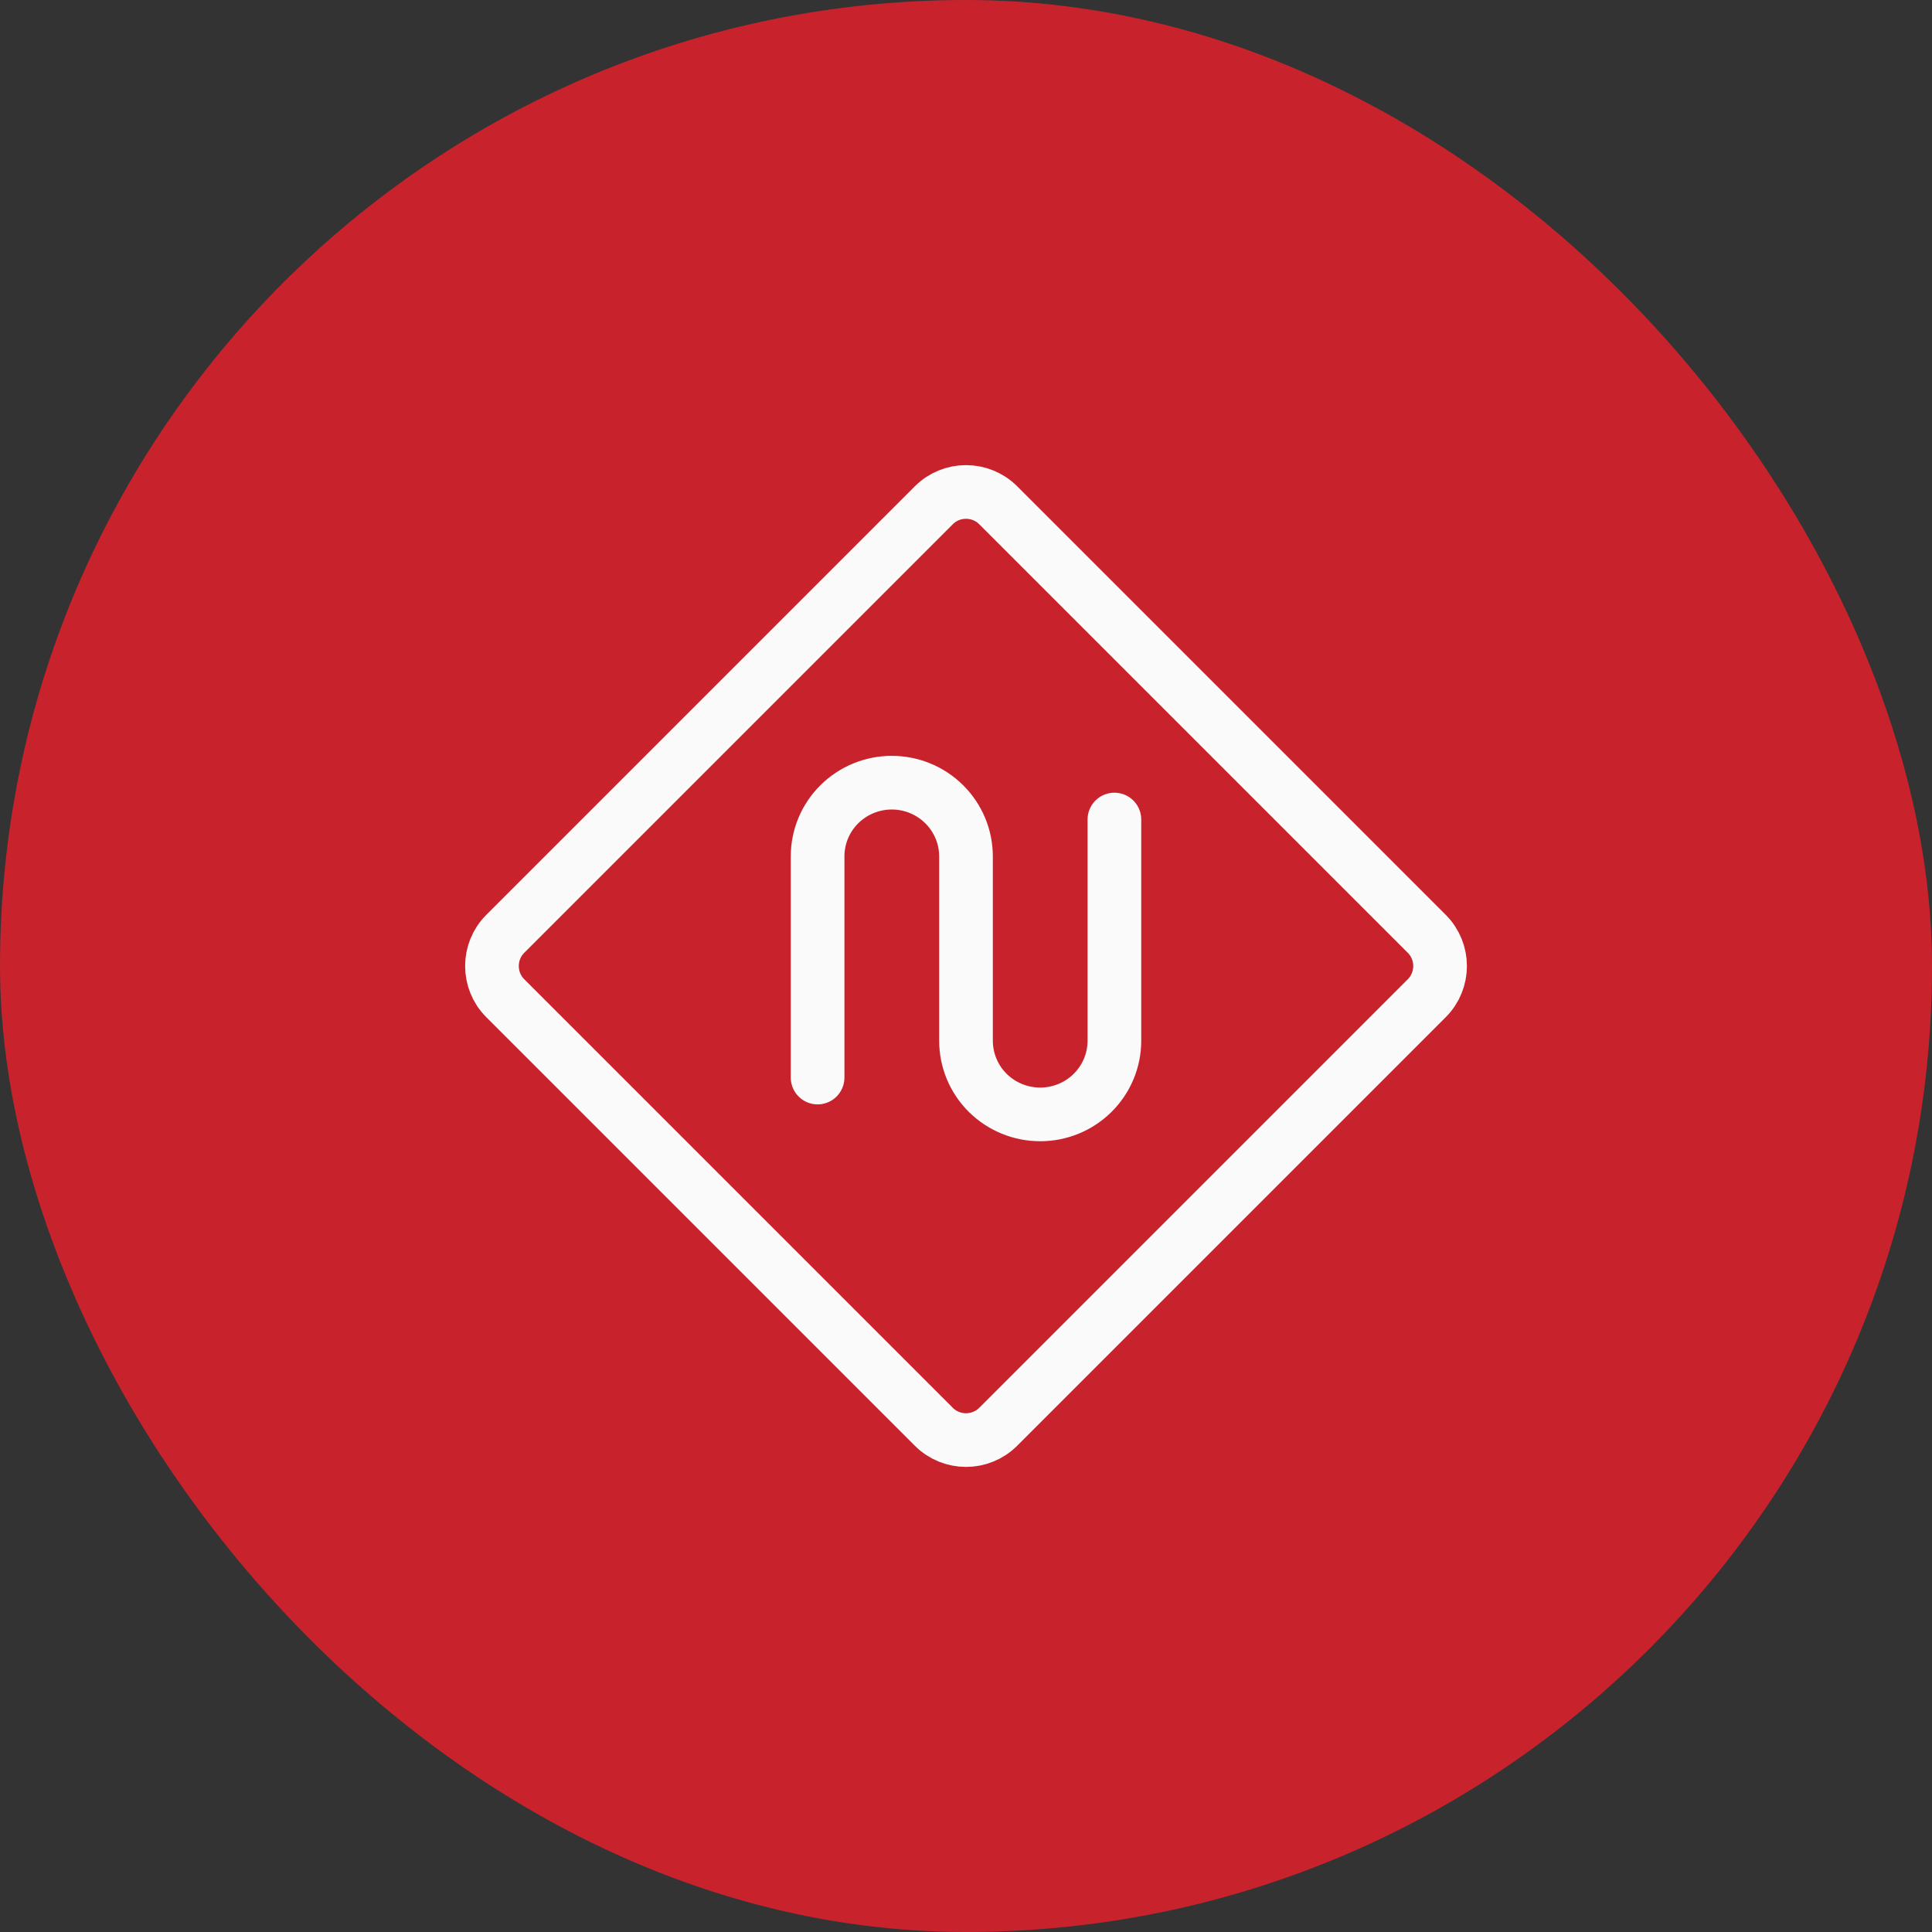 <?xml version="1.0" encoding="UTF-8"?> <svg xmlns="http://www.w3.org/2000/svg" width="54" height="54" viewBox="0 0 54 54" fill="none"><rect x="0" y="0" width="54" height="54" fill="#333333" stroke="none"/> <g clip-path="url(#clip0_12_271)"> <rect width="54" height="54" rx="27" fill="#C8232C"></rect> <path d="M22.852 30.118V23.937C22.852 23.39 23.07 22.866 23.459 22.48C23.848 22.093 24.376 21.876 24.926 21.876C25.476 21.876 26.003 22.093 26.392 22.48C26.781 22.866 27 23.39 27 23.937V29.088C27 29.634 27.218 30.159 27.607 30.545C27.996 30.931 28.524 31.148 29.074 31.148C29.624 31.148 30.151 30.931 30.54 30.545C30.929 30.159 31.148 29.634 31.148 29.088V22.906" stroke="#FAFAFA" stroke-width="1.5" stroke-linecap="round" stroke-linejoin="round"></path> <path d="M14.123 27.901C13.626 27.404 13.626 26.597 14.123 26.1L26.1 14.123C26.597 13.626 27.404 13.626 27.901 14.123L39.878 26.1C40.375 26.597 40.375 27.404 39.878 27.901L27.901 39.878C27.404 40.375 26.597 40.375 26.1 39.878L14.123 27.901Z" stroke="#FAFAFA" stroke-width="1.5"></path> </g> <defs> <clipPath id="clip0_12_271"> <rect width="54" height="54" rx="27" fill="white"></rect> </clipPath> </defs> </svg> 